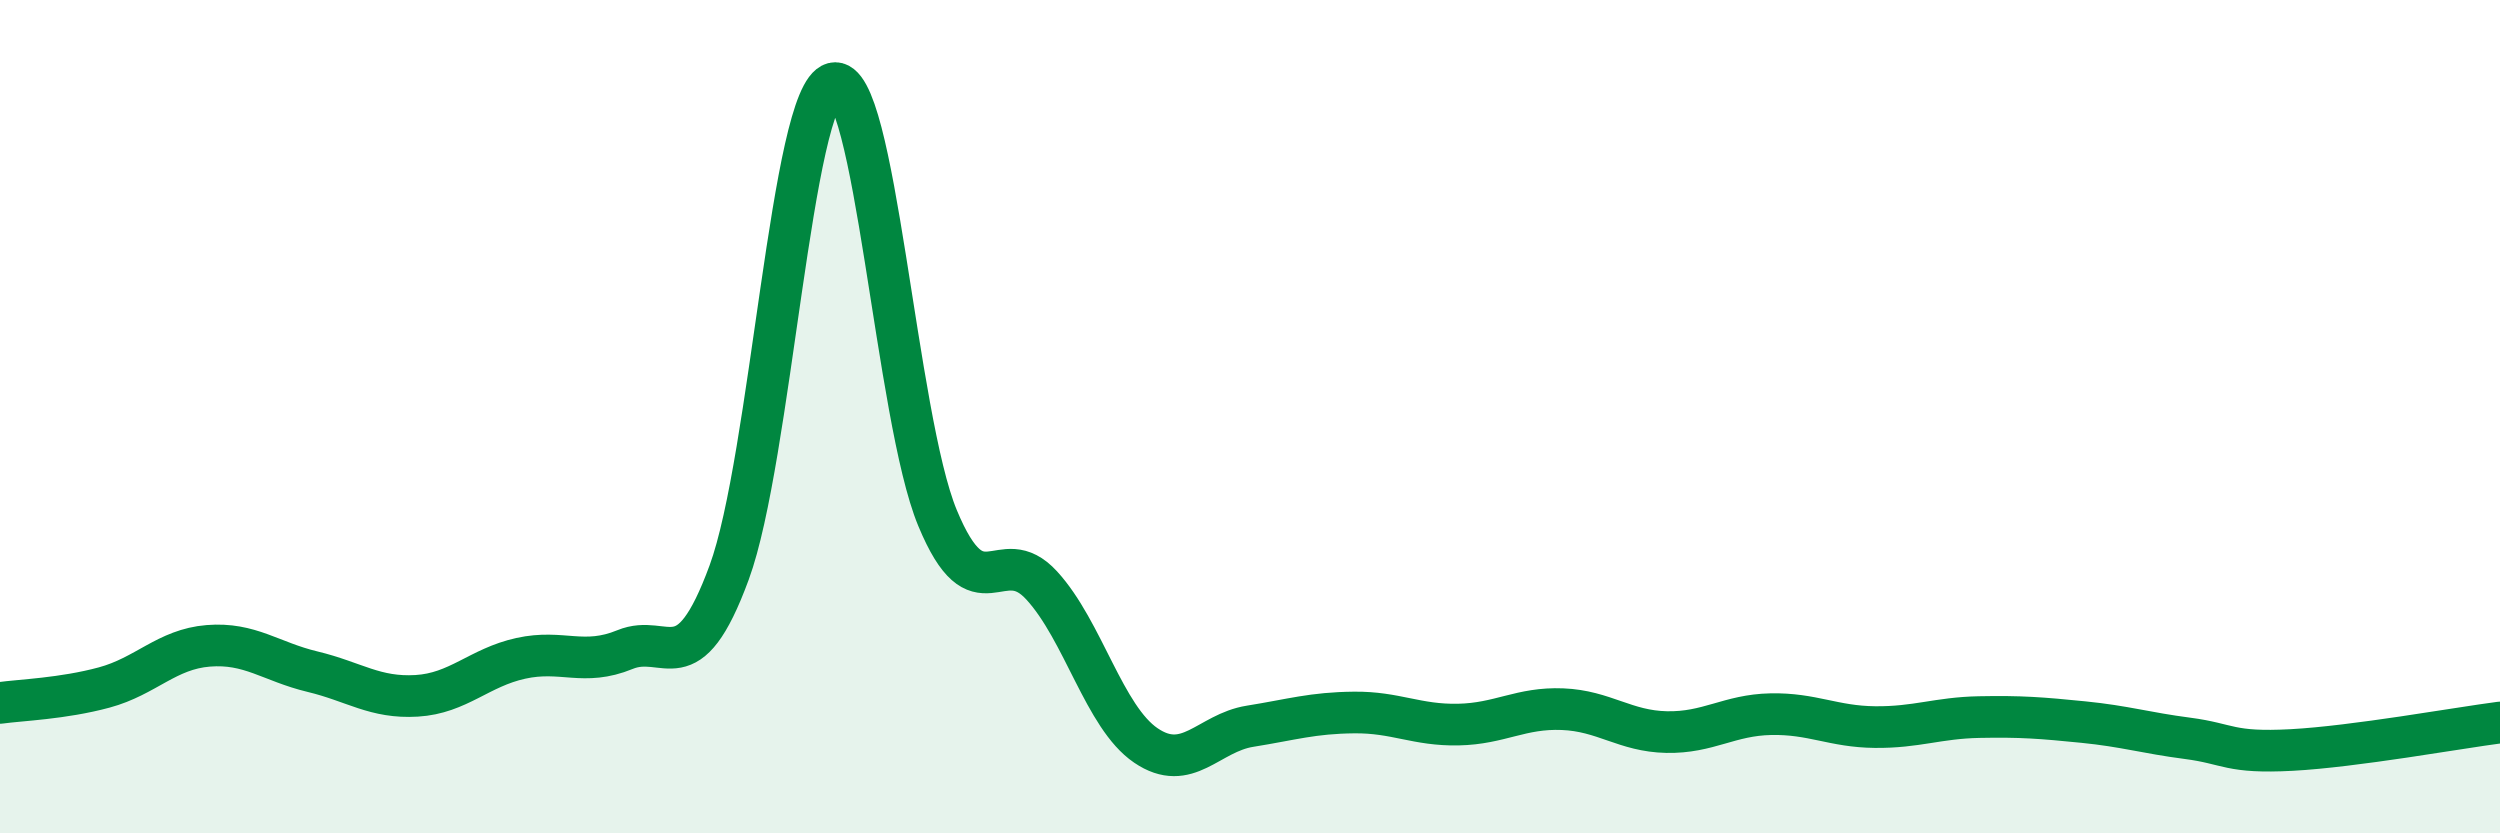 
    <svg width="60" height="20" viewBox="0 0 60 20" xmlns="http://www.w3.org/2000/svg">
      <path
        d="M 0,16.87 C 0.5,16.8 1.5,16.77 2.5,16.5 C 3.5,16.23 4,15.58 5,15.5 C 6,15.42 6.5,15.88 7.5,16.12 C 8.5,16.36 9,16.76 10,16.7 C 11,16.64 11.5,16.02 12.5,15.8 C 13.5,15.58 14,16 15,15.59 C 16,15.18 16.5,16.46 17.5,13.74 C 18.5,11.02 19,2.26 20,2 C 21,1.74 21.5,10.02 22.5,12.43 C 23.5,14.84 24,12.96 25,14.05 C 26,15.14 26.5,17.21 27.5,17.89 C 28.5,18.57 29,17.59 30,17.43 C 31,17.27 31.5,17.11 32.5,17.1 C 33.5,17.09 34,17.41 35,17.39 C 36,17.37 36.5,16.98 37.5,17.02 C 38.5,17.06 39,17.55 40,17.57 C 41,17.59 41.5,17.16 42.5,17.14 C 43.5,17.12 44,17.44 45,17.45 C 46,17.46 46.5,17.23 47.5,17.21 C 48.5,17.19 49,17.23 50,17.33 C 51,17.43 51.5,17.59 52.5,17.72 C 53.5,17.85 53.5,18.08 55,18 C 56.5,17.92 59,17.47 60,17.34L60 20L0 20Z"
        fill="#008740"
        opacity="0.1"
        stroke-linecap="round"
        stroke-linejoin="round"
      />
      <path
        d="M 0,16.87 C 0.5,16.8 1.5,16.77 2.5,16.5 C 3.5,16.23 4,15.58 5,15.5 C 6,15.42 6.5,15.88 7.5,16.12 C 8.5,16.36 9,16.76 10,16.7 C 11,16.64 11.5,16.02 12.5,15.8 C 13.5,15.58 14,16 15,15.59 C 16,15.18 16.5,16.46 17.5,13.74 C 18.5,11.02 19,2.26 20,2 C 21,1.74 21.5,10.02 22.5,12.43 C 23.5,14.84 24,12.96 25,14.05 C 26,15.14 26.5,17.21 27.5,17.89 C 28.5,18.57 29,17.59 30,17.43 C 31,17.27 31.5,17.11 32.5,17.1 C 33.5,17.09 34,17.41 35,17.39 C 36,17.37 36.5,16.98 37.5,17.02 C 38.5,17.06 39,17.55 40,17.57 C 41,17.59 41.5,17.16 42.5,17.14 C 43.5,17.12 44,17.44 45,17.45 C 46,17.46 46.5,17.23 47.5,17.21 C 48.5,17.19 49,17.23 50,17.33 C 51,17.43 51.5,17.59 52.5,17.72 C 53.5,17.85 53.5,18.08 55,18 C 56.5,17.92 59,17.47 60,17.34"
        stroke="#008740"
        stroke-width="1"
        fill="none"
        stroke-linecap="round"
        stroke-linejoin="round"
      />
    </svg>
  
